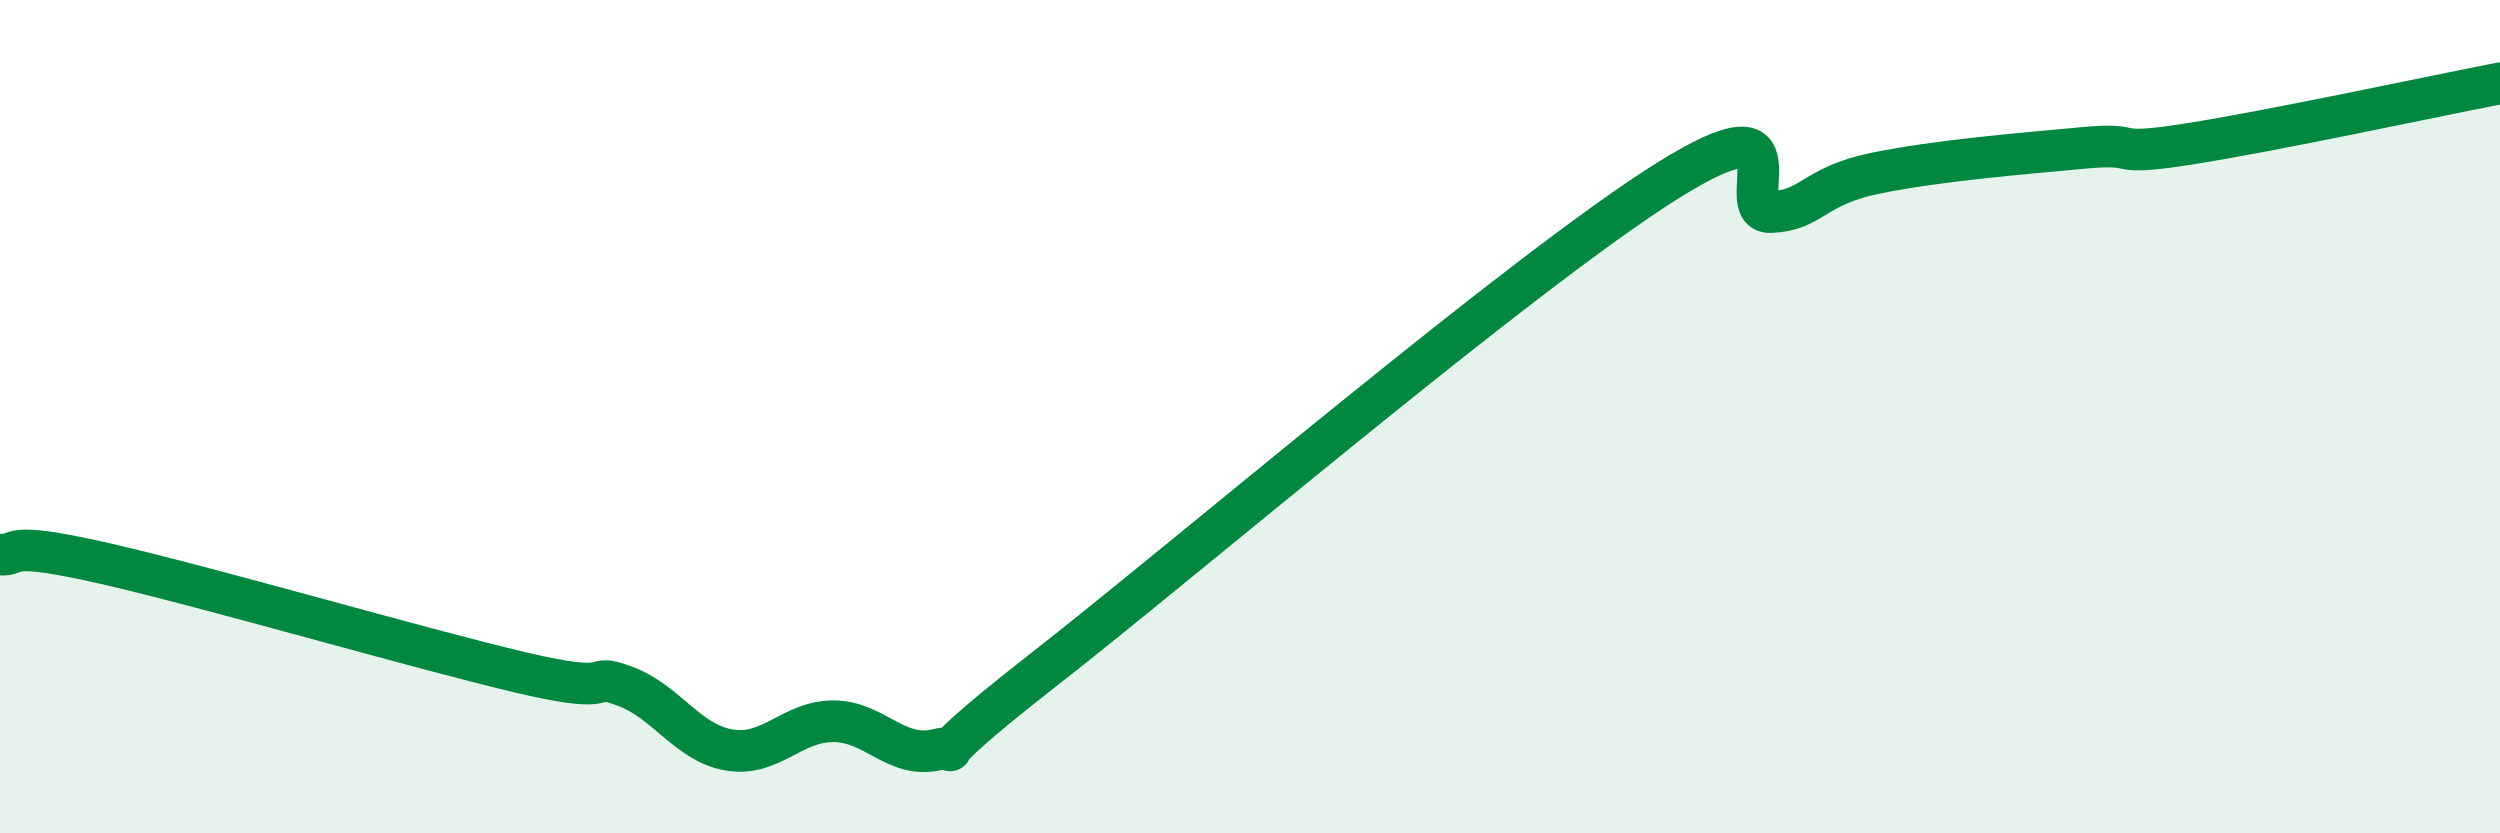 
    <svg width="60" height="20" viewBox="0 0 60 20" xmlns="http://www.w3.org/2000/svg">
      <path
        d="M 0,13.31 C 0.5,13.35 0,12.95 2.5,13.52 C 5,14.09 10,15.55 12.5,16.14 C 15,16.73 14,16.1 15,16.47 C 16,16.84 16.5,17.83 17.5,18 C 18.5,18.17 19,17.31 20,17.31 C 21,17.31 21.5,18.23 22.5,17.99 C 23.5,17.75 21.5,18.84 25,16.11 C 28.5,13.38 36.5,6.55 40,4.35 C 43.5,2.15 41.5,5.13 42.5,5.09 C 43.5,5.05 43.5,4.47 45,4.16 C 46.5,3.85 48.5,3.69 50,3.55 C 51.5,3.41 50.5,3.77 52.5,3.46 C 54.5,3.15 58.5,2.29 60,2L60 20L0 20Z"
        fill="#008740"
        opacity="0.1"
        stroke-linecap="round"
        stroke-linejoin="round"
      />
      <path
        d="M 0,13.31 C 0.5,13.35 0,12.95 2.5,13.52 C 5,14.09 10,15.55 12.5,16.14 C 15,16.73 14,16.1 15,16.47 C 16,16.84 16.5,17.83 17.5,18 C 18.5,18.17 19,17.31 20,17.31 C 21,17.31 21.5,18.23 22.5,17.99 C 23.5,17.75 21.5,18.84 25,16.11 C 28.5,13.38 36.5,6.55 40,4.35 C 43.5,2.15 41.5,5.13 42.5,5.09 C 43.5,5.05 43.5,4.47 45,4.16 C 46.5,3.85 48.5,3.69 50,3.55 C 51.5,3.41 50.5,3.77 52.5,3.46 C 54.5,3.15 58.5,2.29 60,2"
        stroke="#008740"
        stroke-width="1"
        fill="none"
        stroke-linecap="round"
        stroke-linejoin="round"
      />
    </svg>
  